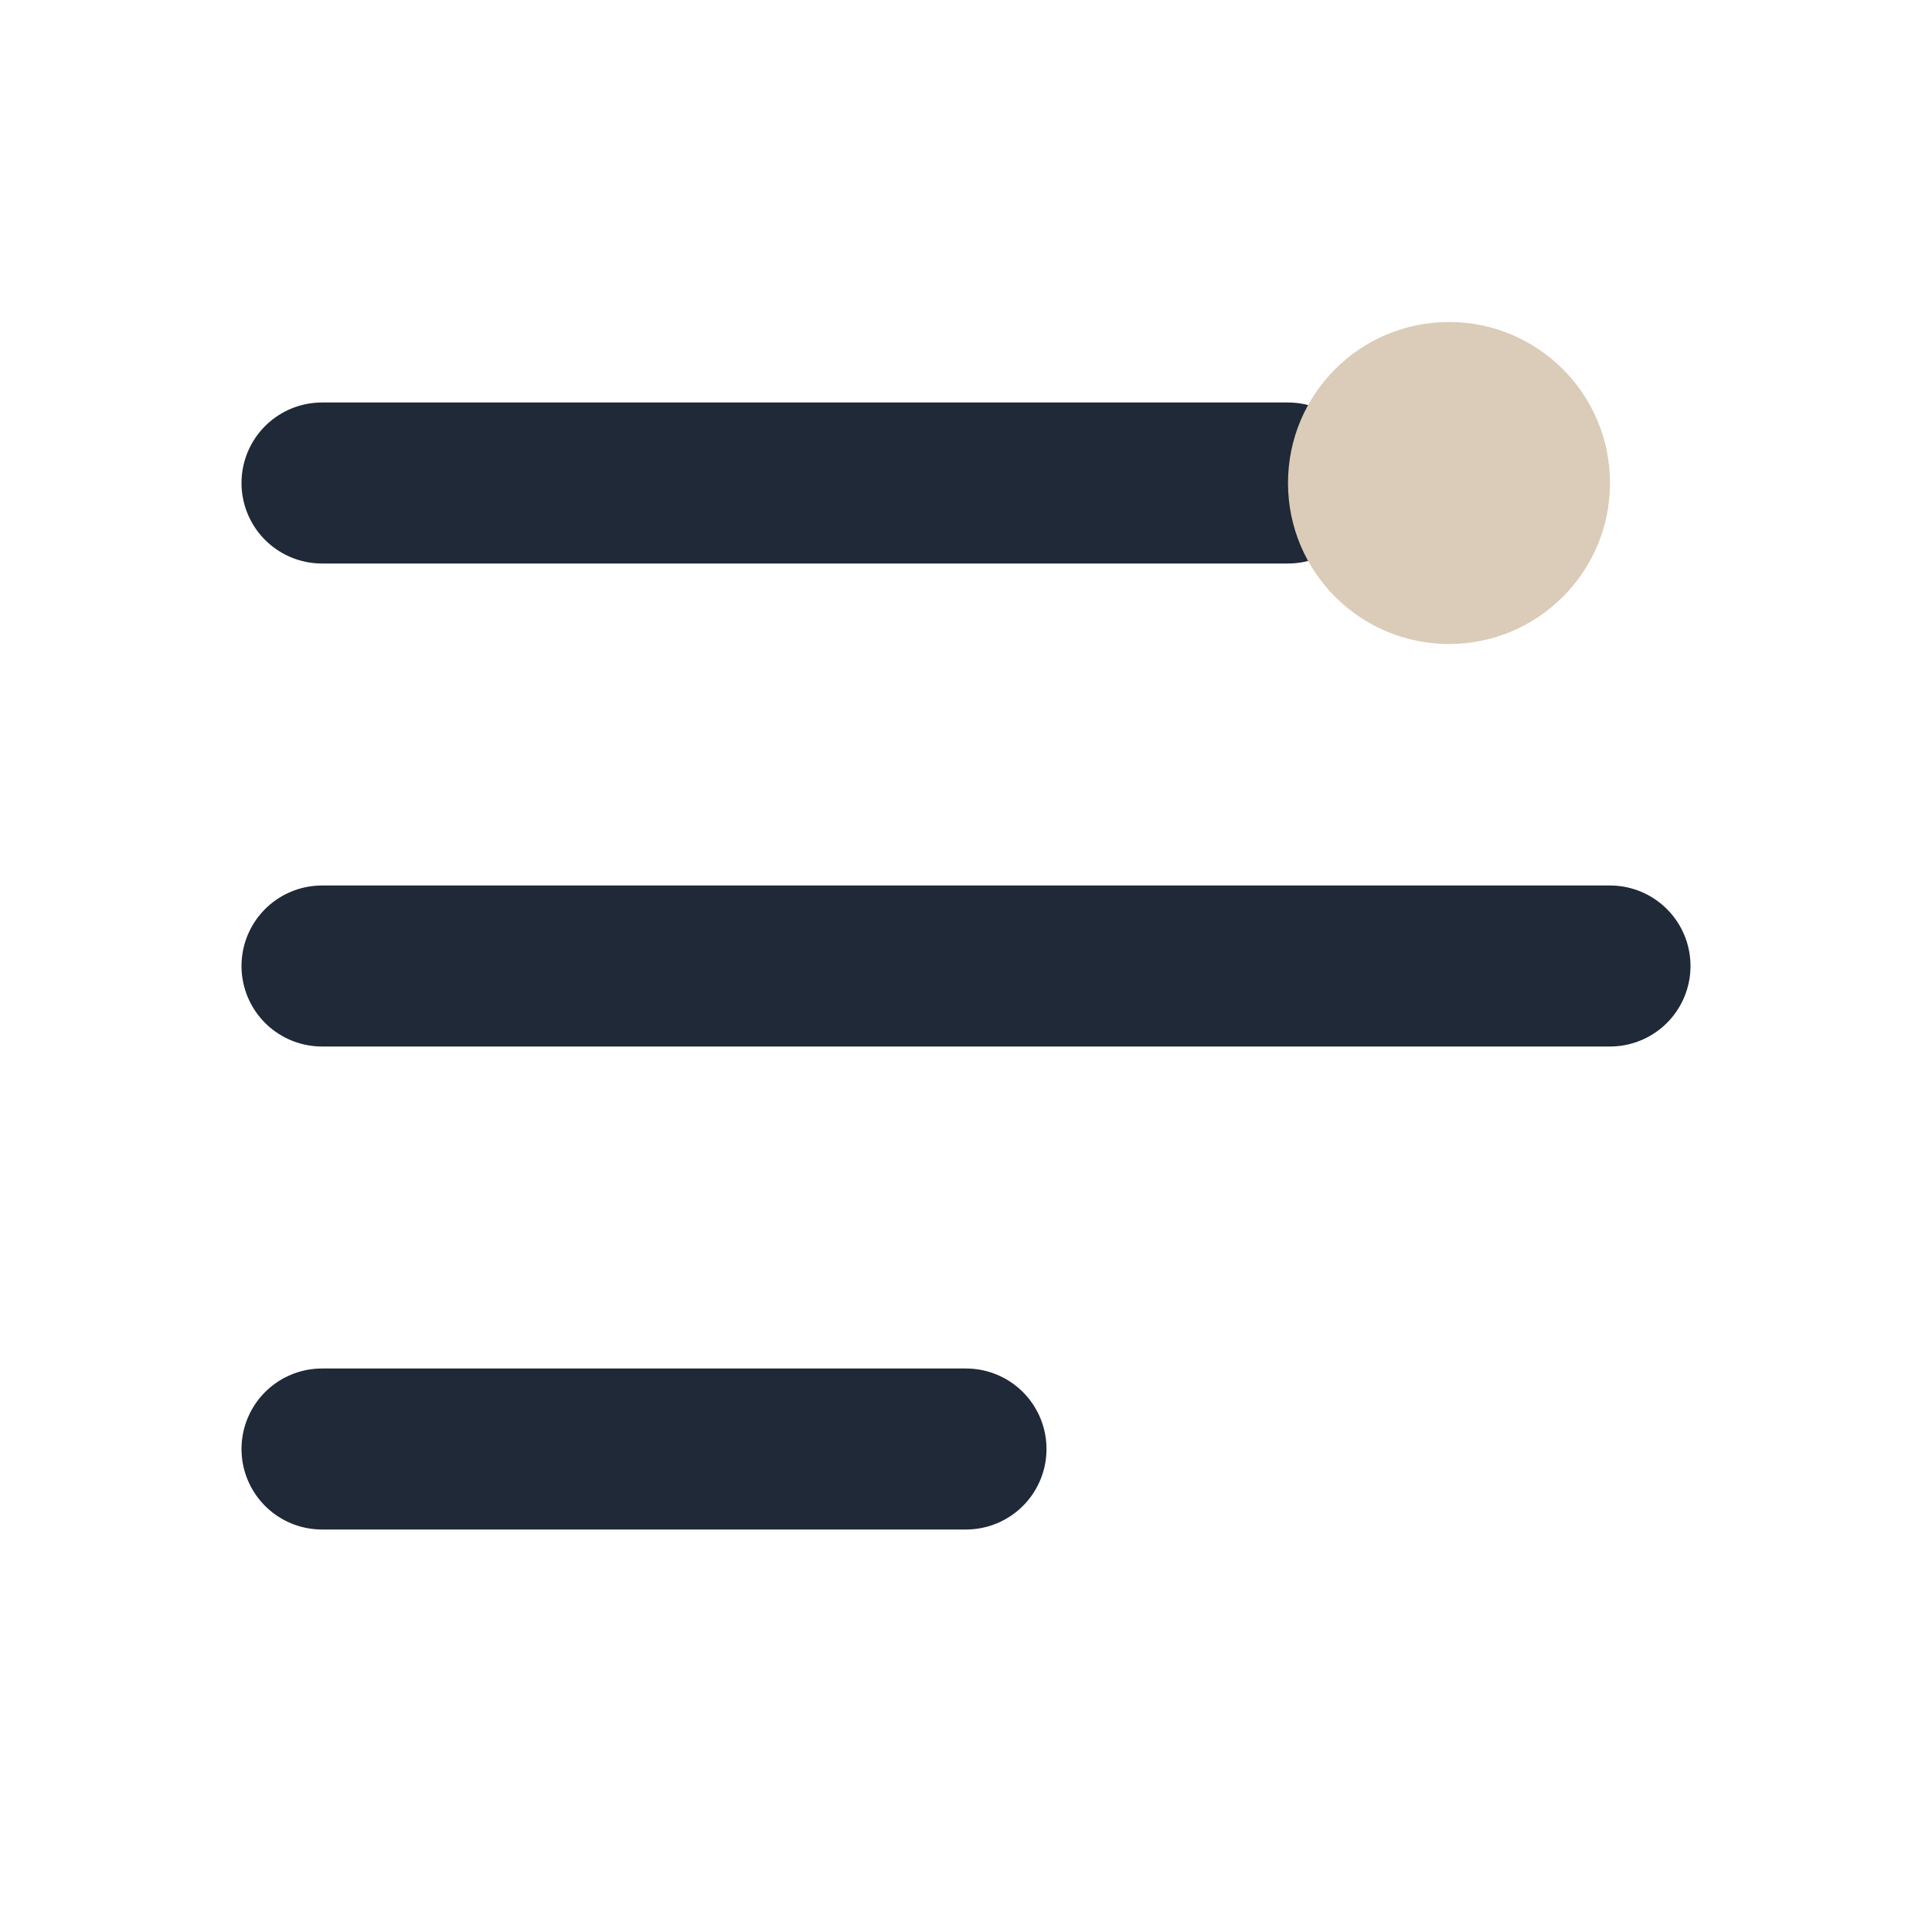 <svg xmlns='http://www.w3.org/2000/svg' viewBox='0 0 24 24'><path d='M4 6h12M4 12h16M4 18h8' stroke='#1f2937' stroke-width='2' fill='none' stroke-linecap='round'/><circle cx='18' cy='6' r='2' fill='#daccb8'/></svg>